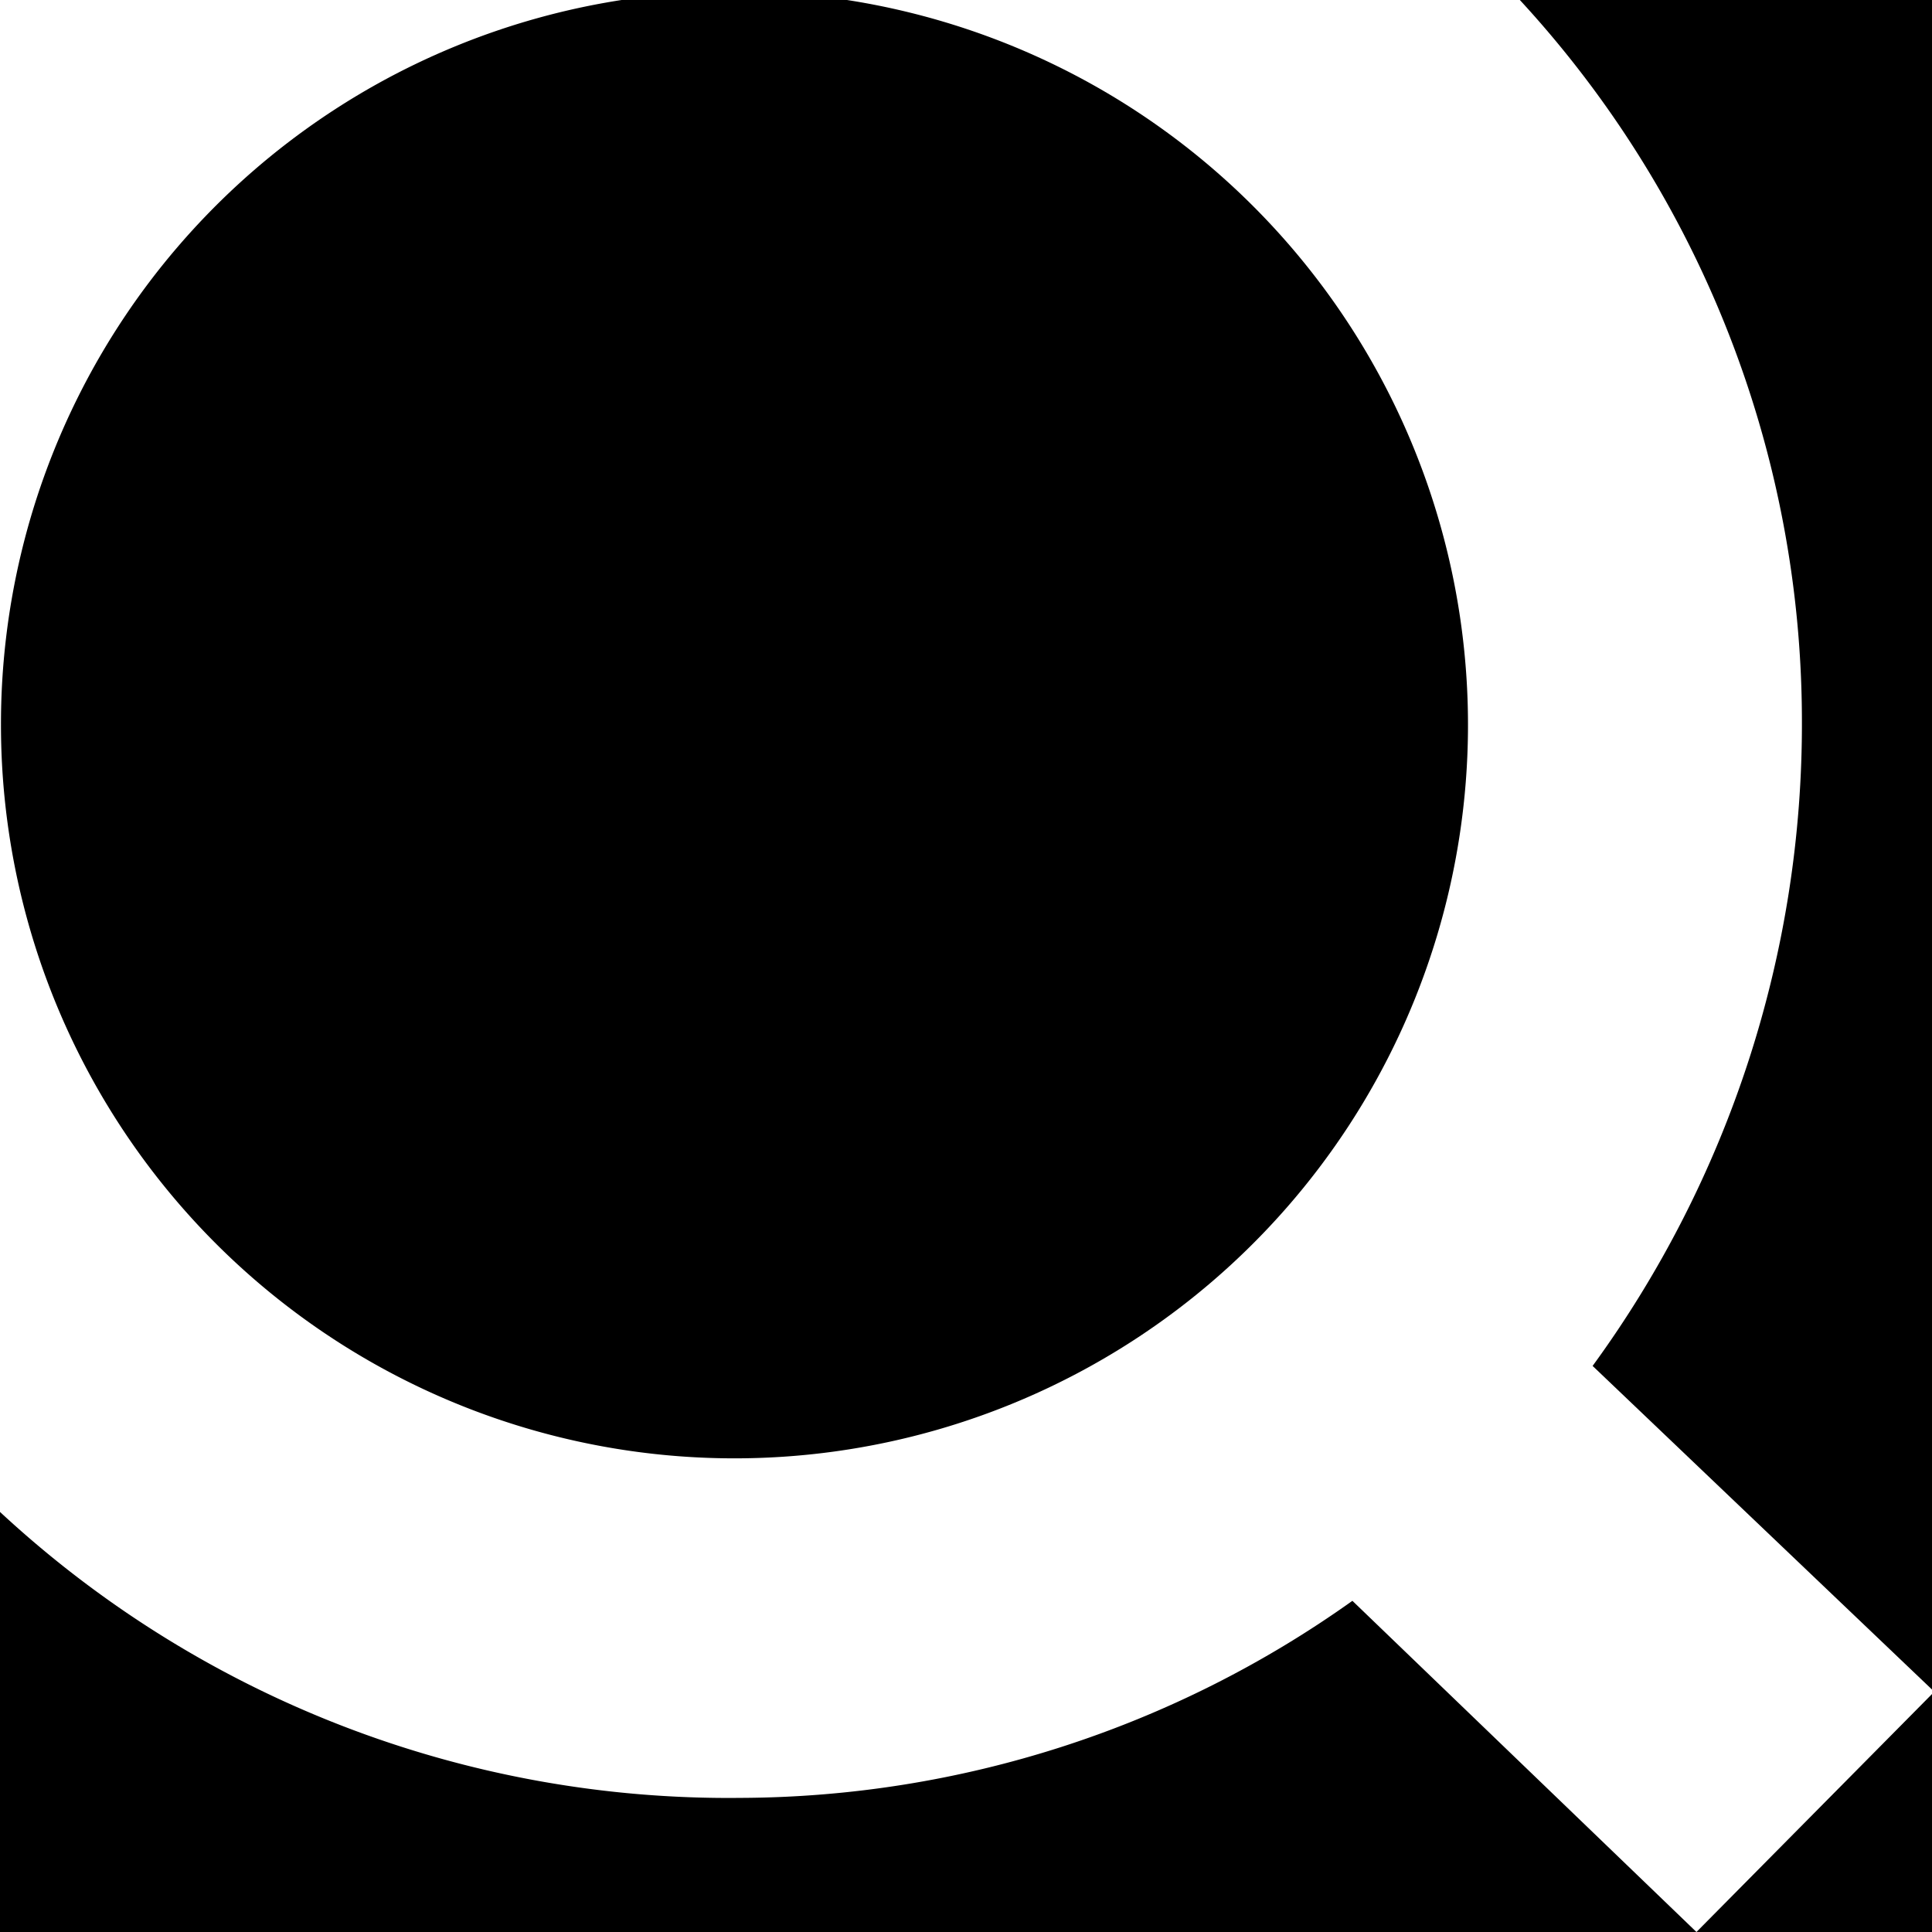<svg xmlns="http://www.w3.org/2000/svg" viewBox="0 0 120 120"><title>icon-qiita</title><path d="M111.92,44.73a67.63,67.63,0,0,1-13,40.11L120,104.94V0H94.4A66.11,66.11,0,0,1,111.92,44.73Z"/><path d="M.06,45A45.56,45.56,0,1,0,52.61,0h-14A45.51,45.51,0,0,0,.06,45Z"/><path d="M46,111.67A66.52,66.52,0,0,1,0,93.91V120H105.37L84,99.43A65.86,65.86,0,0,1,46,111.67Z"/><polygon points="105.37 120 120 120 120 105.22 105.37 120"/></svg>